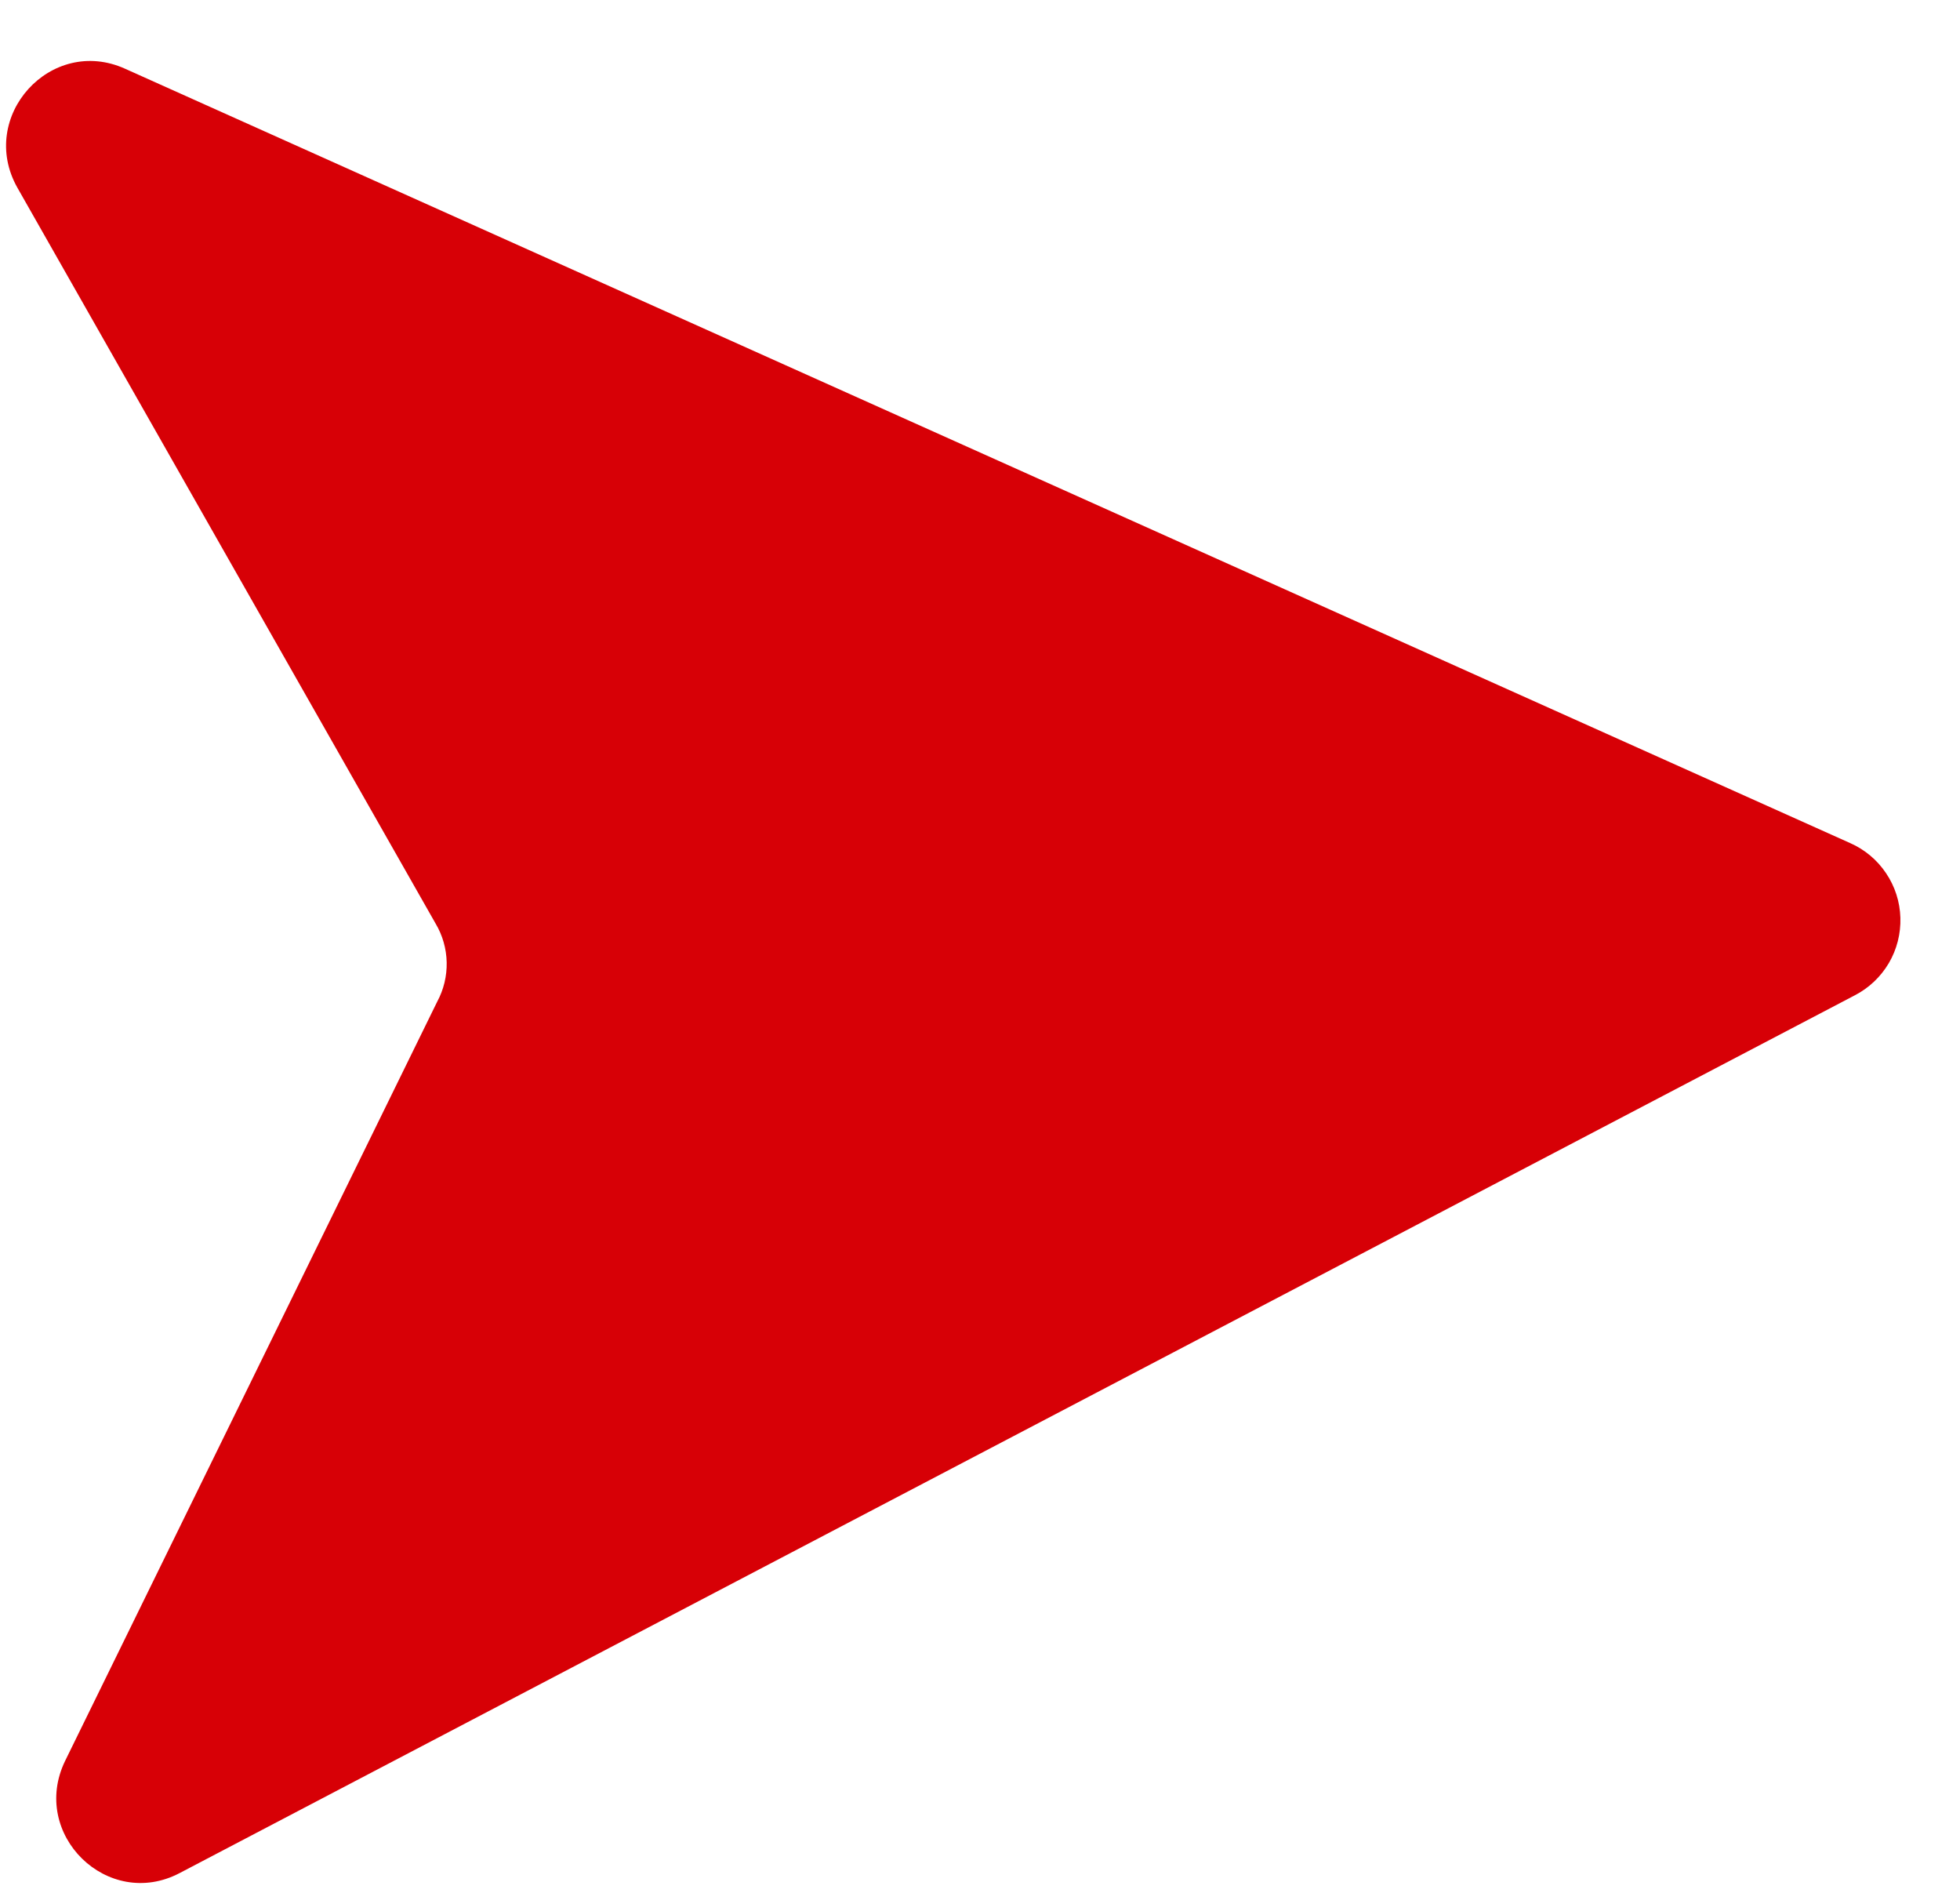 <svg width="29" height="28" viewBox="0 0 29 28" fill="none" xmlns="http://www.w3.org/2000/svg">
<path d="M27.376 12.472L1.851 1.017C0.753 0.521 -0.337 1.725 0.258 2.778L6.444 13.66C6.548 13.834 6.605 14.033 6.609 14.236C6.613 14.44 6.565 14.64 6.468 14.819L0.965 26.045C0.434 27.133 1.596 28.268 2.661 27.706L27.444 14.723C27.653 14.615 27.827 14.45 27.947 14.247C28.066 14.044 28.125 13.811 28.118 13.576C28.111 13.341 28.038 13.112 27.906 12.917C27.775 12.721 27.591 12.567 27.376 12.472Z" fill="#D70006"/>
</svg>
